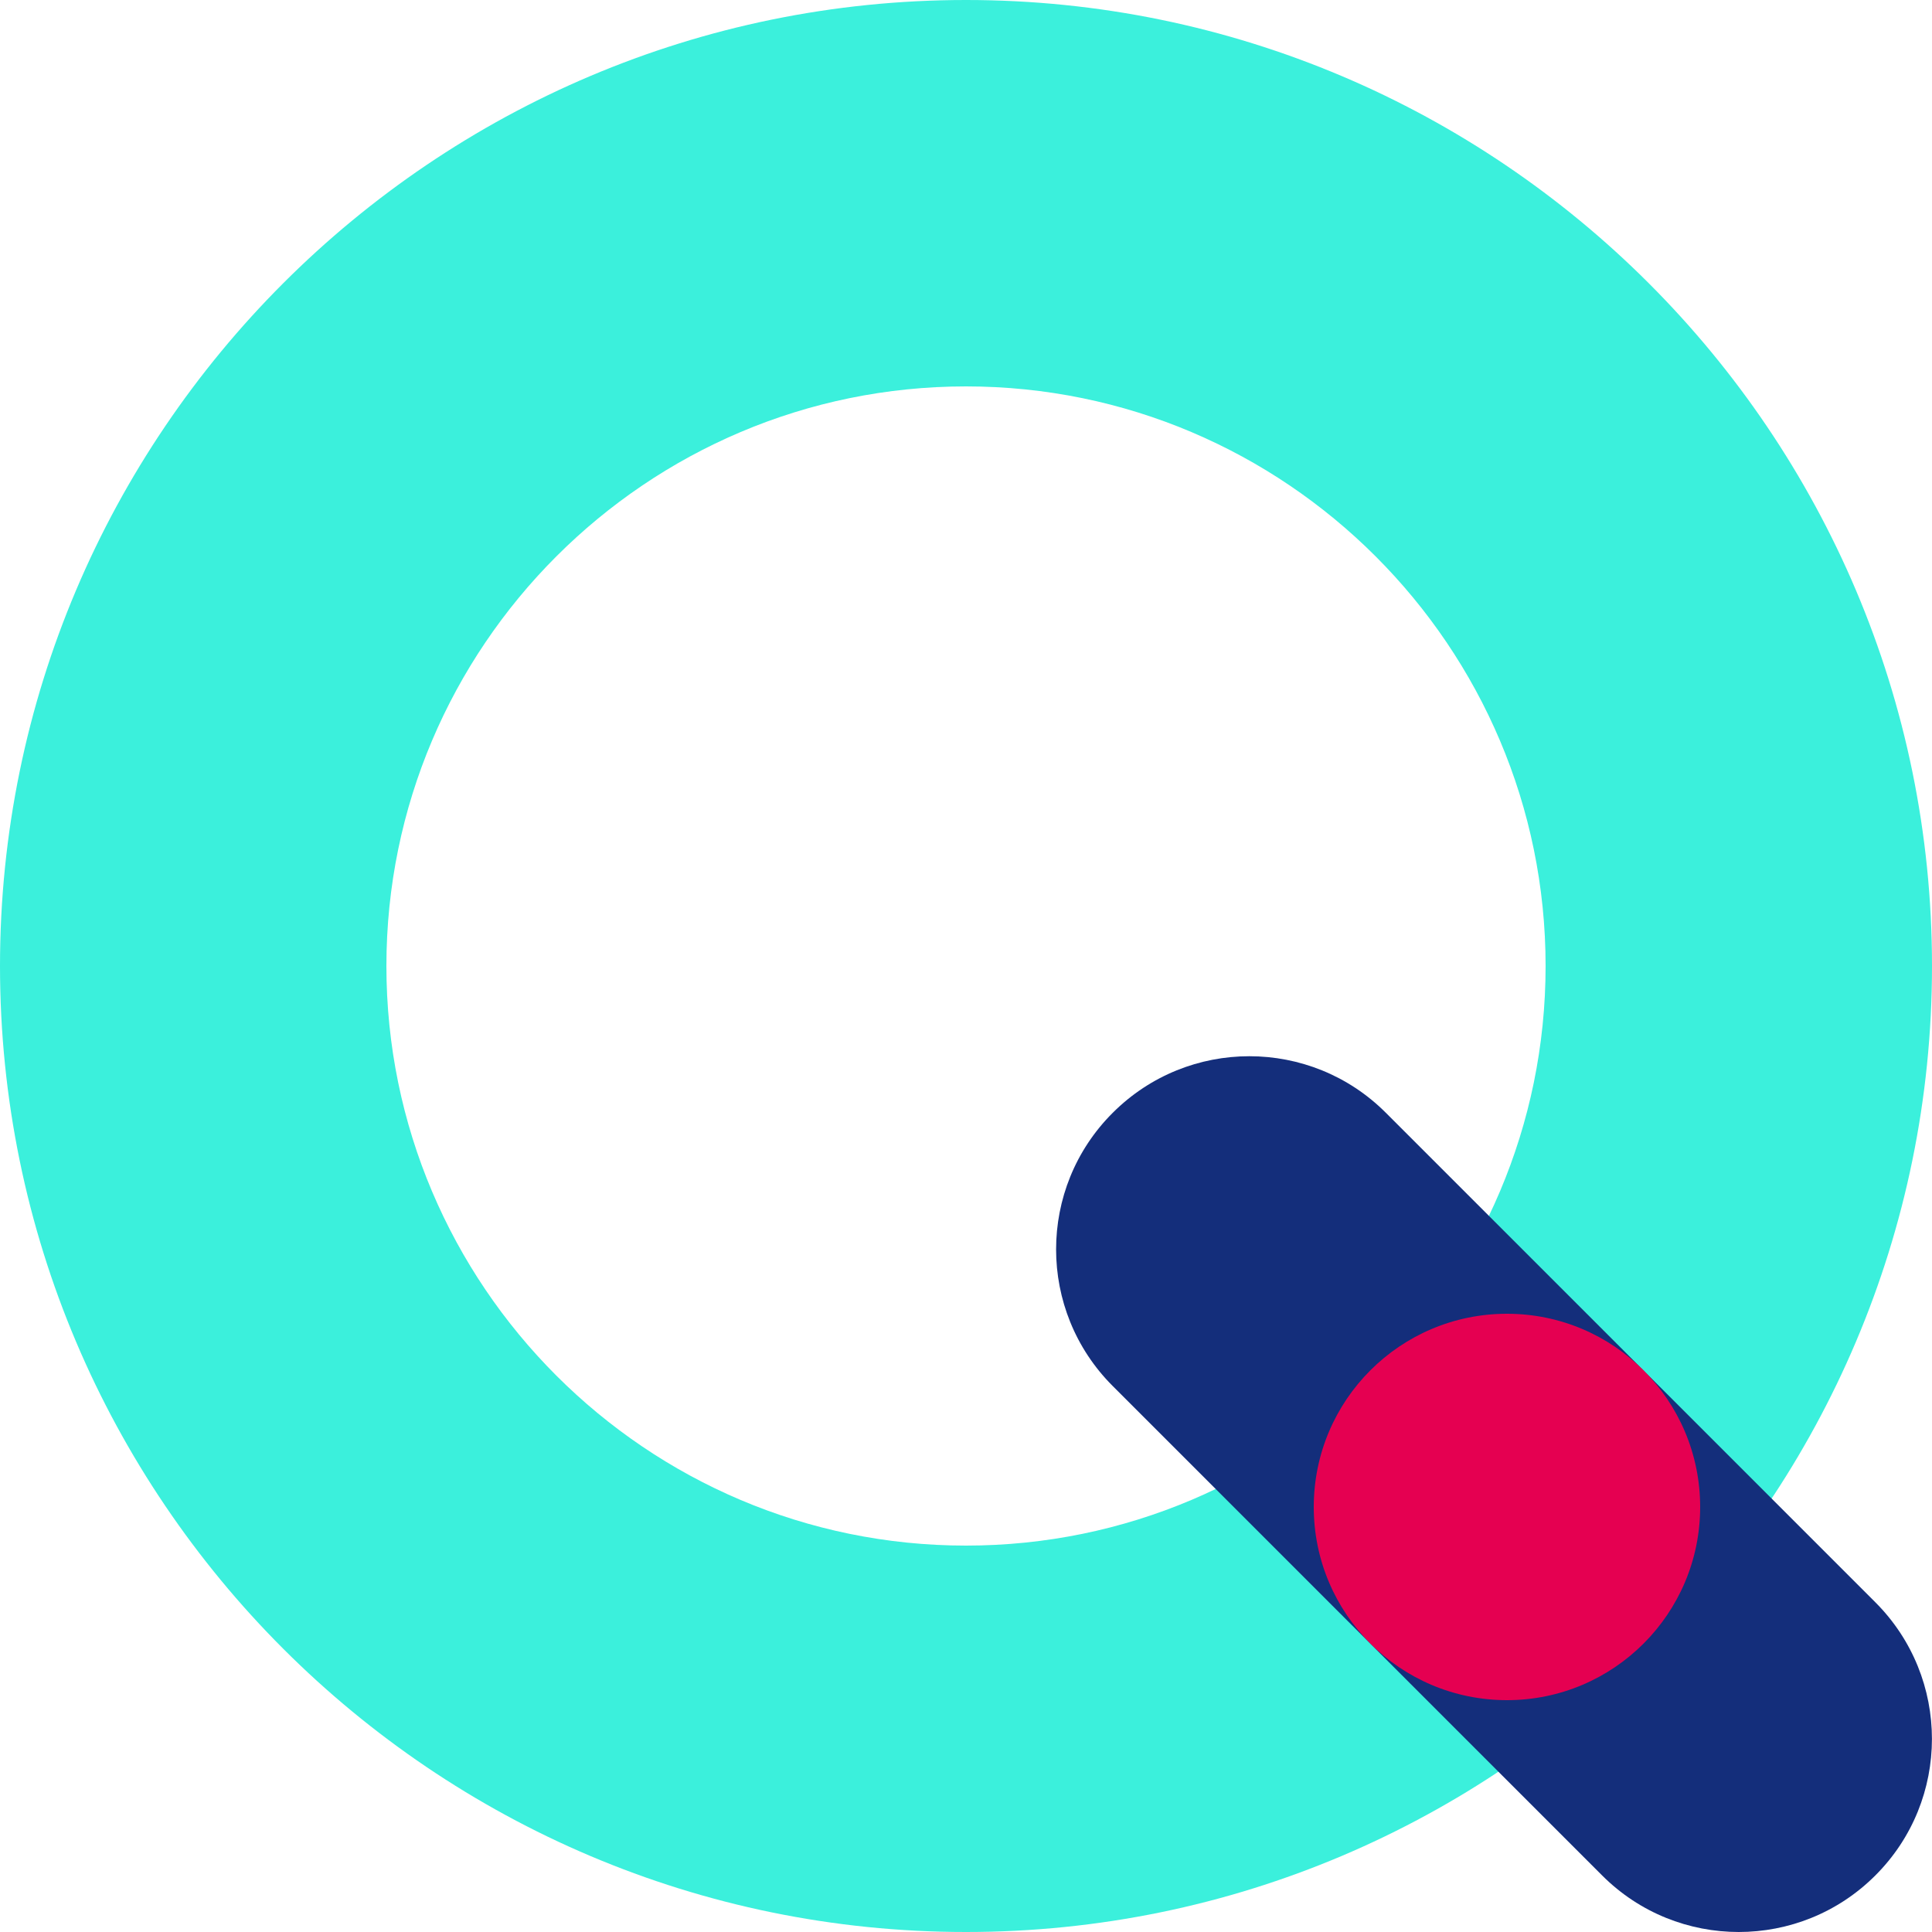 <?xml version="1.0" encoding="UTF-8"?><svg id="Calque_1" xmlns="http://www.w3.org/2000/svg" viewBox="0 0 150 150"><defs><style>.cls-1{fill:#e50051;}.cls-2{fill:#142e7b;}.cls-3{fill:#3bf0dc;}</style></defs><path class="cls-3" d="M75,150C33.64,150,0,116.36,0,75S33.64,0,75,0s75,33.64,75,75-33.64,75-75,75Zm0-120c-24.81,0-45,20.19-45,45s20.19,45,45,45,45-20.19,45-45-20.19-45-45-45Z"/><path class="cls-2" d="M135,150c-3.84,0-7.68-1.46-10.61-4.39l-38-38c-5.86-5.86-5.86-15.36,0-21.21,5.86-5.86,15.36-5.86,21.21,0l38,38c5.86,5.86,5.86,15.36,0,21.21-2.93,2.93-6.77,4.39-10.61,4.39Z"/><circle class="cls-1" cx="117" cy="117" r="15"/></svg>